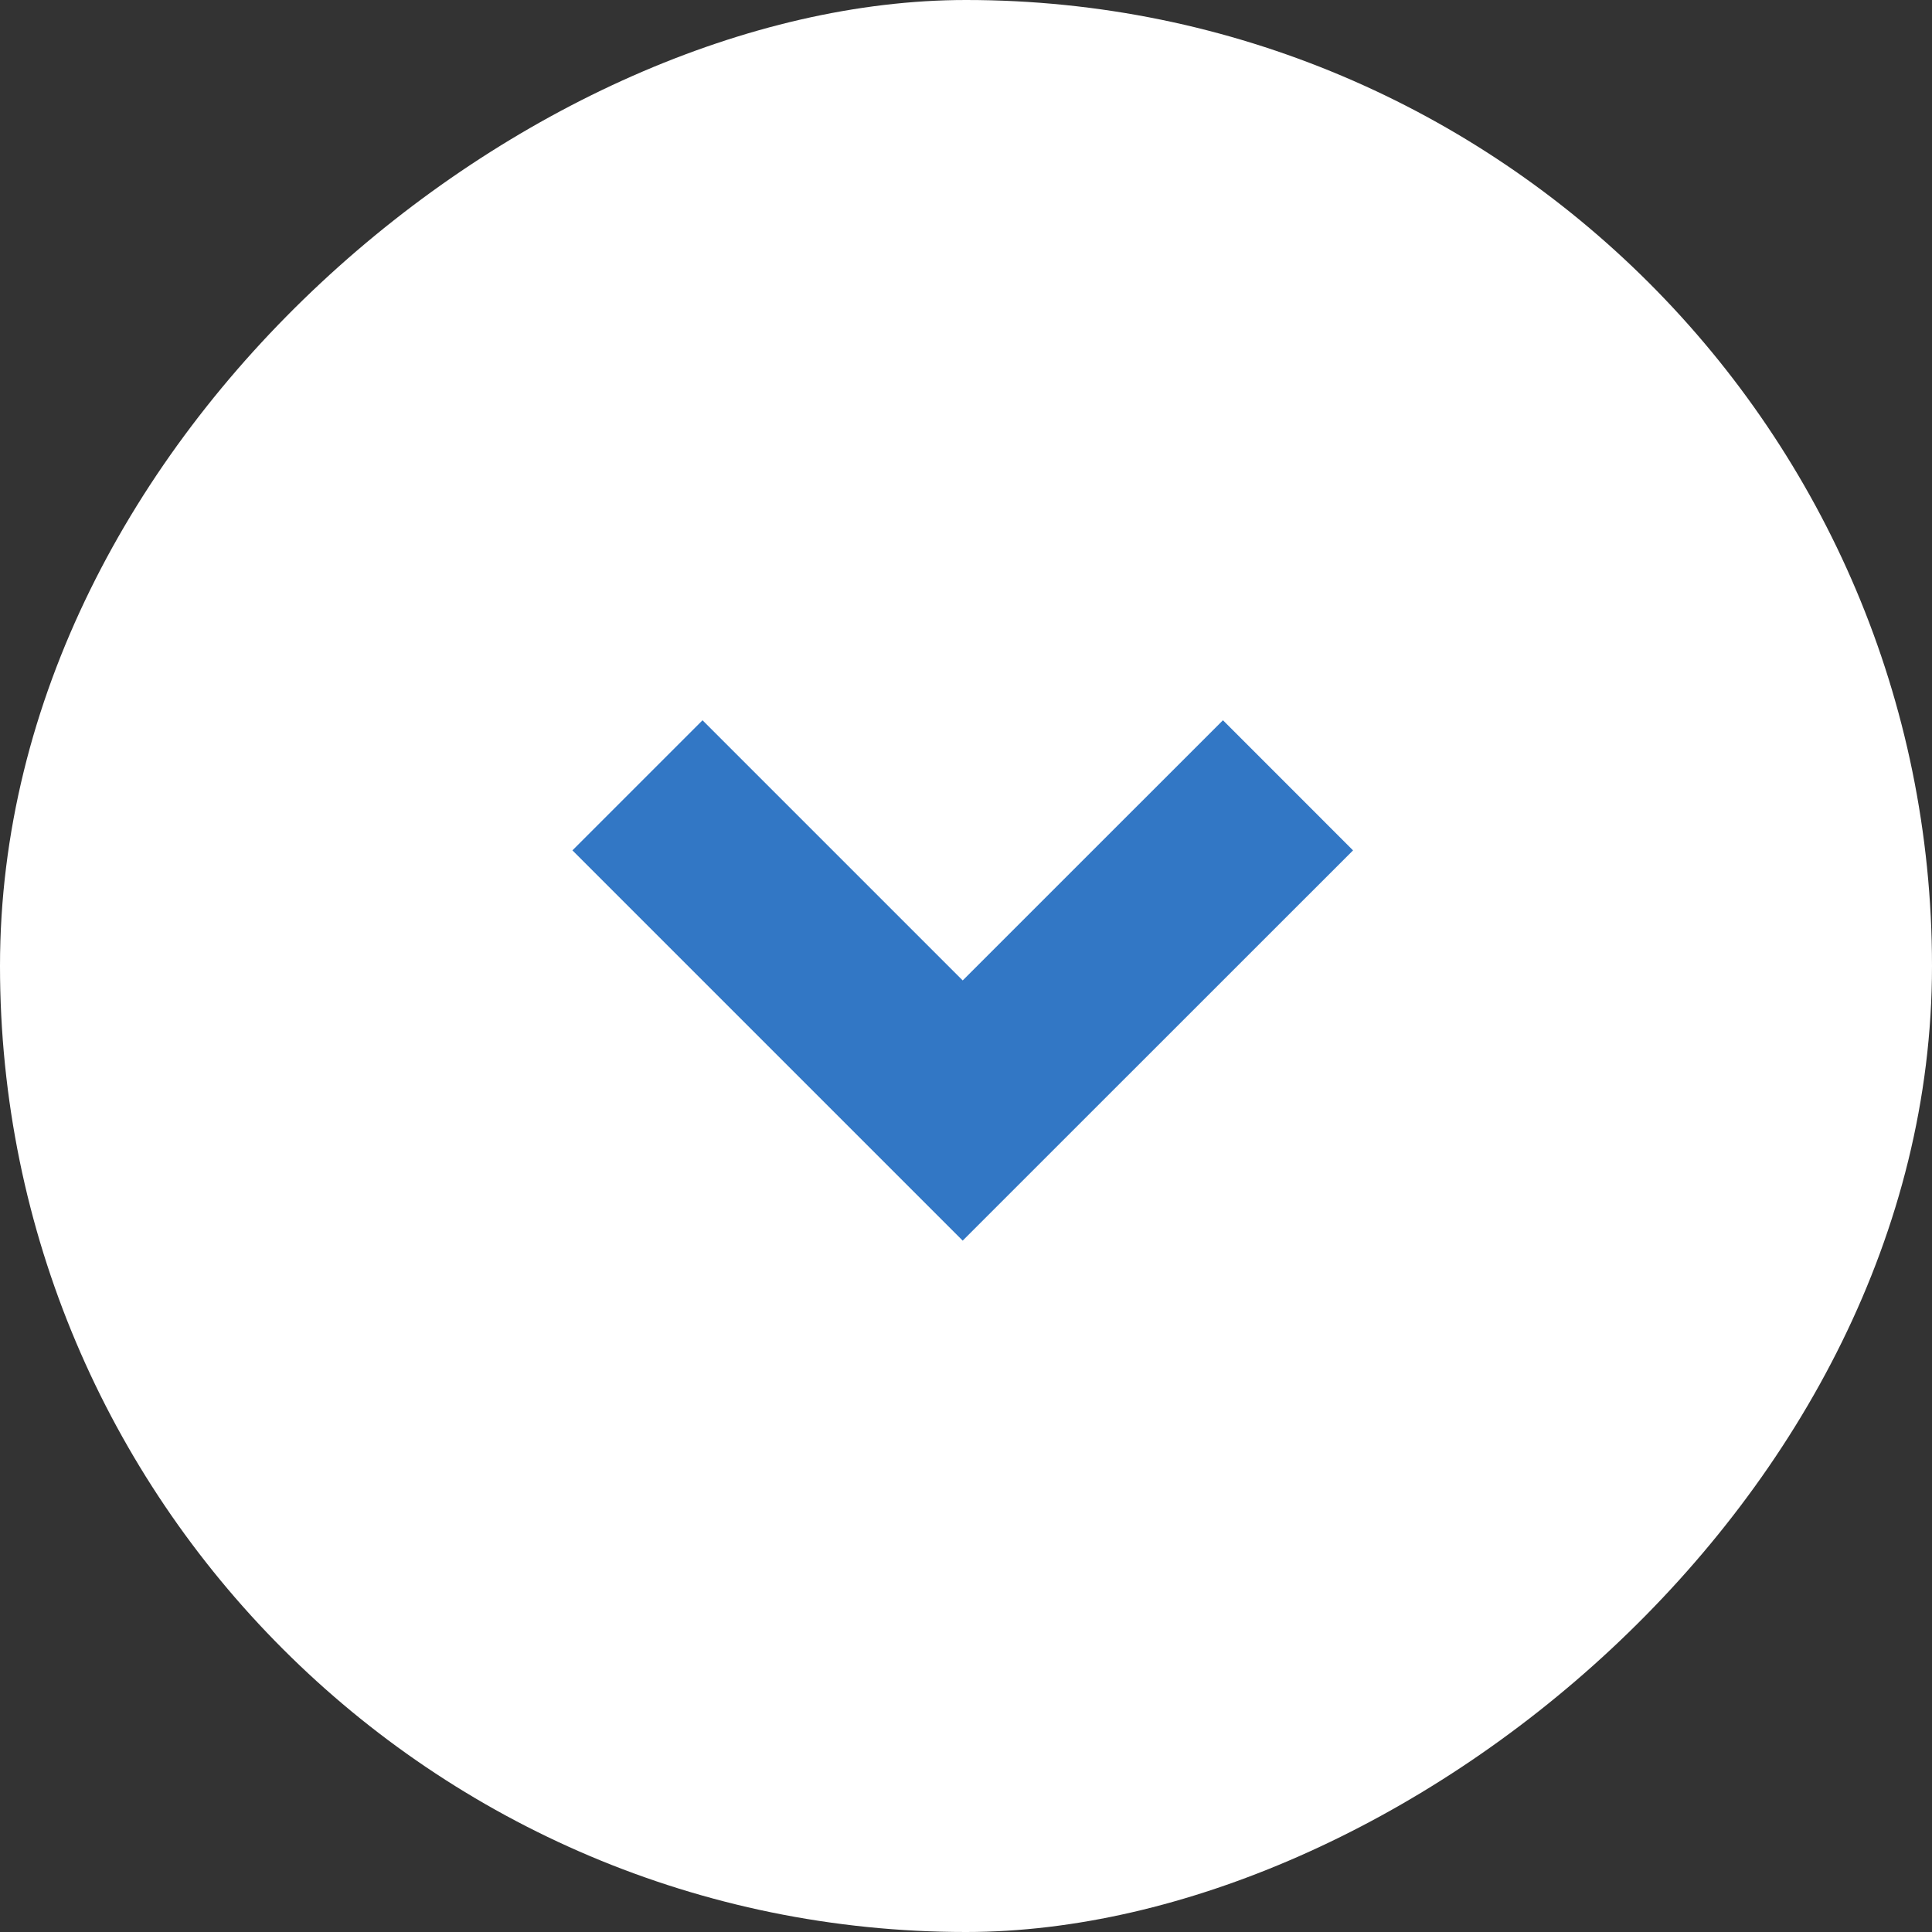<?xml version="1.0" encoding="UTF-8"?> <svg xmlns="http://www.w3.org/2000/svg" width="21" height="21" viewBox="0 0 21 21" fill="none"><rect x="0" y="0" width="21" height="21" fill="#333333" stroke="none"/><rect x="21" width="21" height="21" rx="10.5" transform="rotate(90 21 0)" fill="white"></rect><path d="M6.929 8.536L10.464 12.071L14 8.536" stroke="#3277C5" stroke-width="2"></path></svg> 
